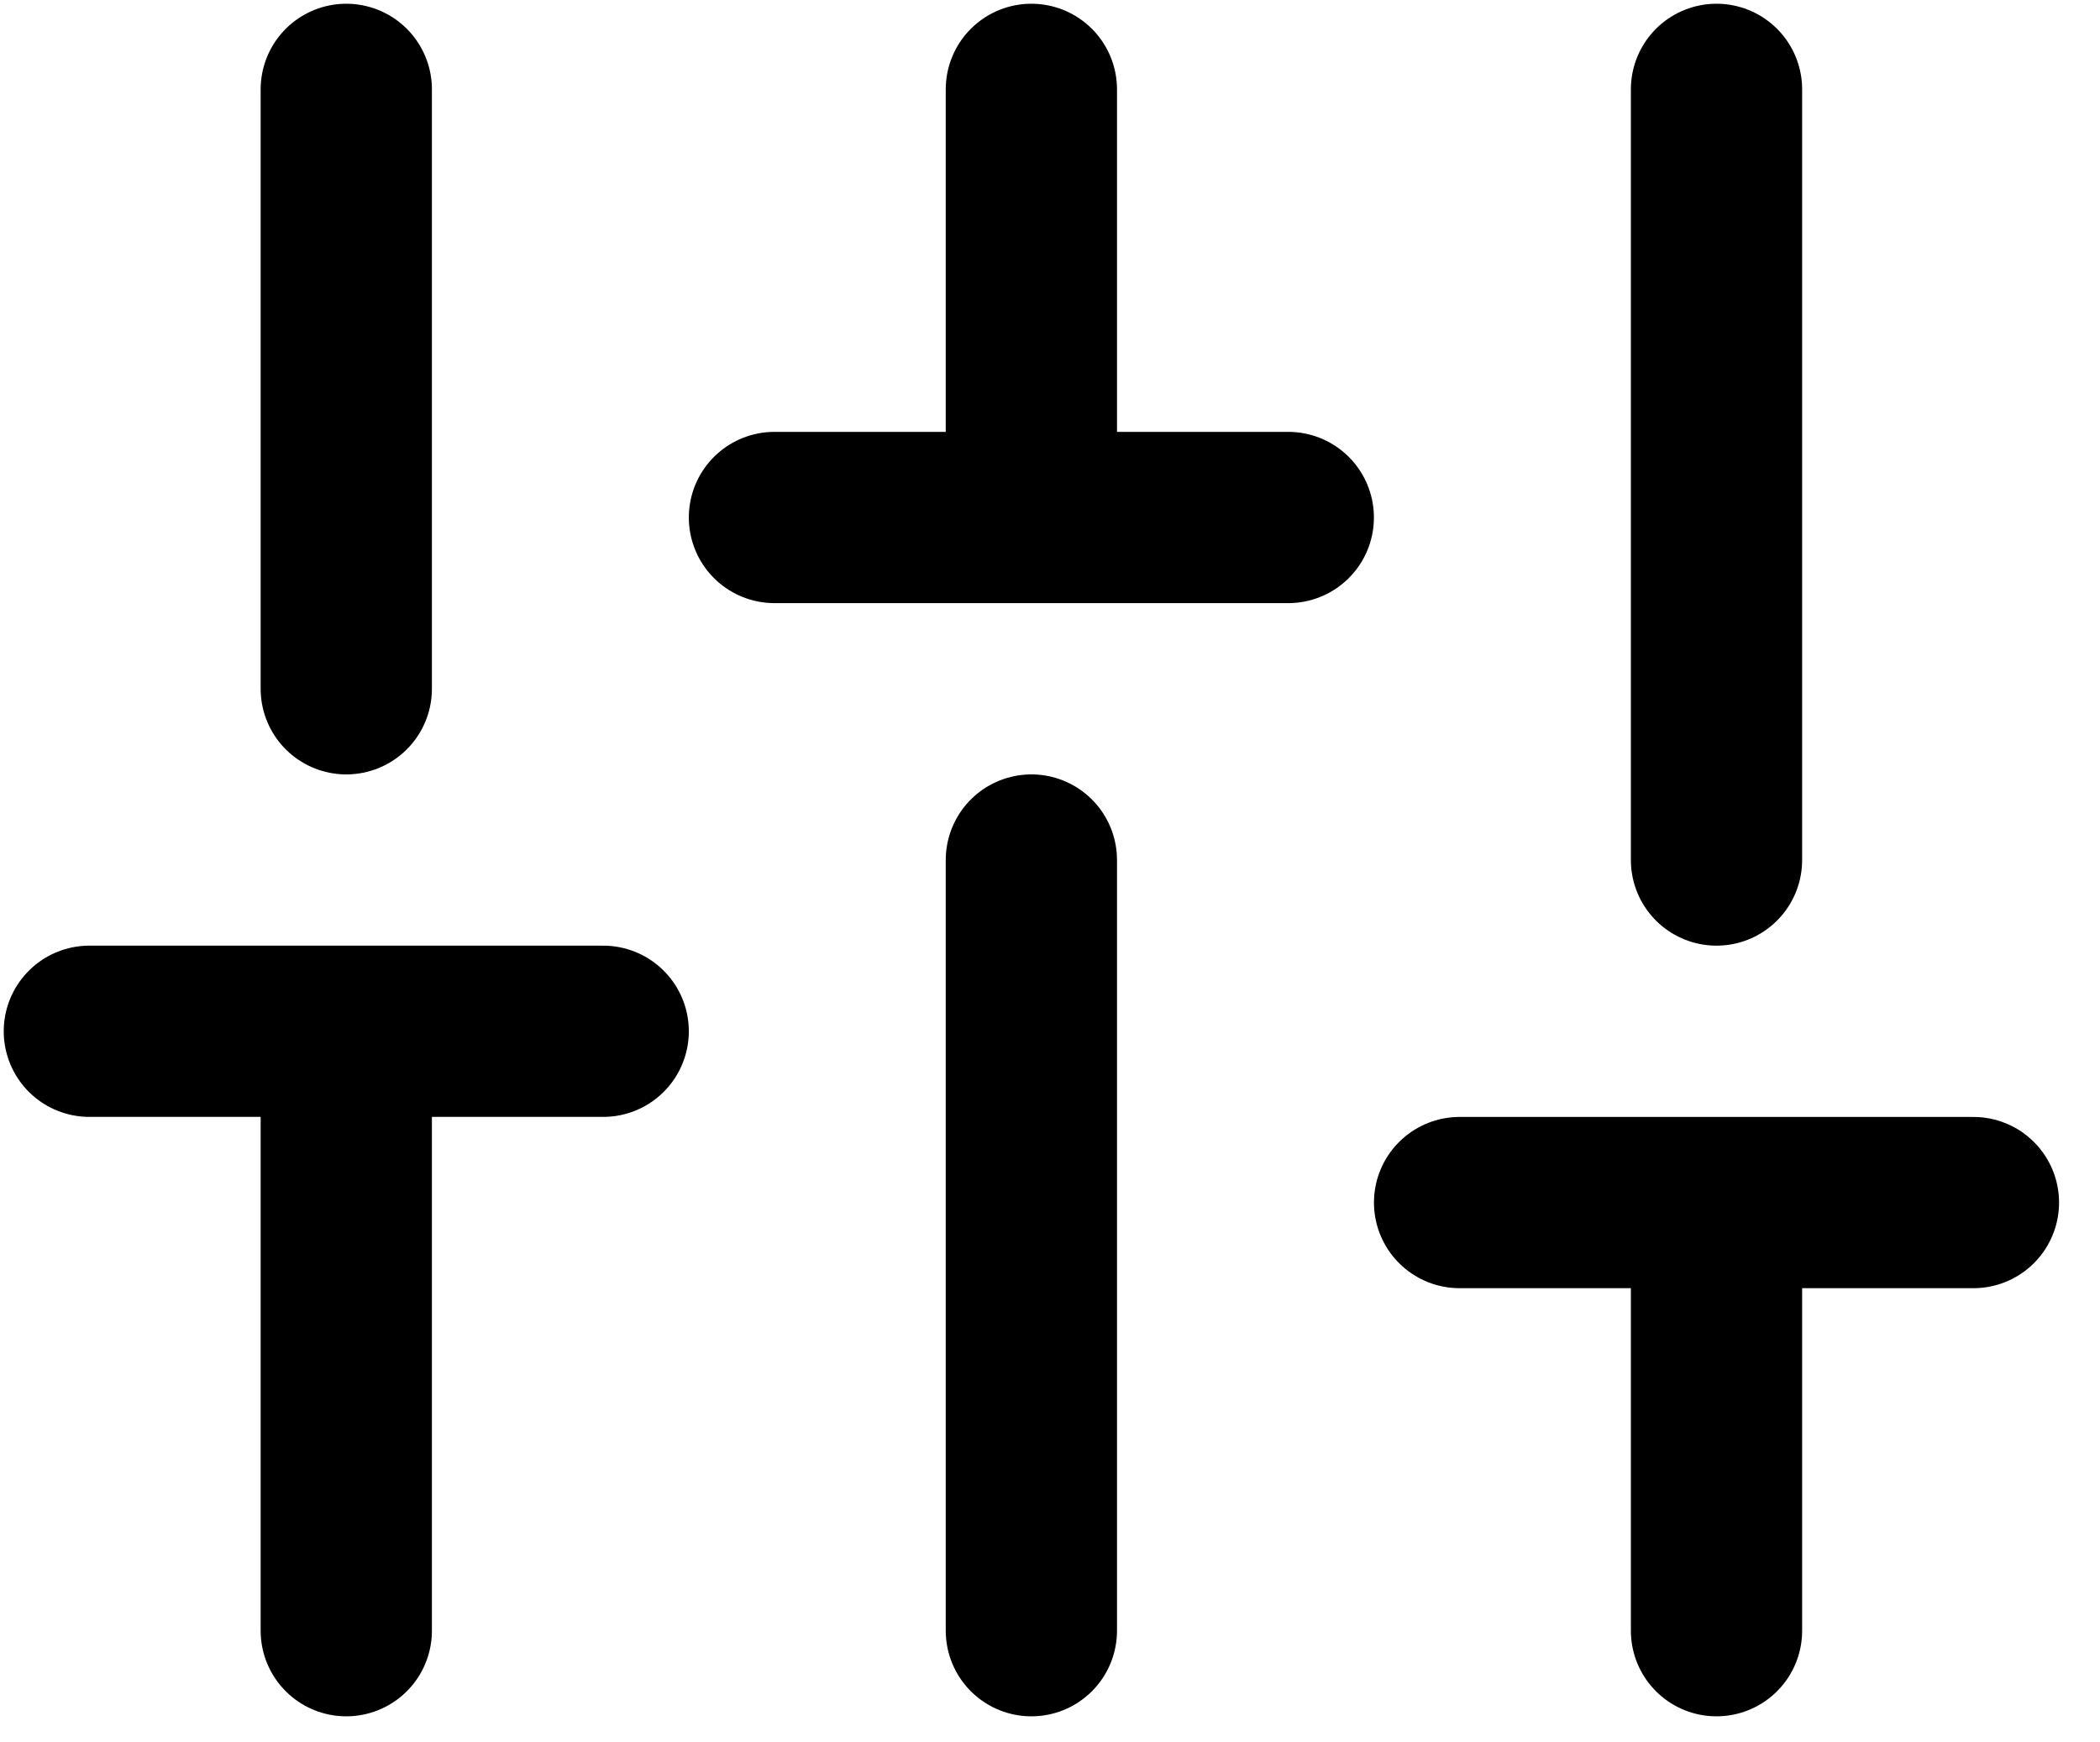 <?xml version="1.0" encoding="UTF-8"?> <svg xmlns="http://www.w3.org/2000/svg" width="47" height="39" viewBox="0 0 47 39" fill="none"> <path d="M7.75 36.5V23.083M7.75 15.417V2M23.083 36.5V19.25M23.083 11.583V2M38.417 36.5V26.917M38.417 19.25V2M2 23.083H13.5M17.333 11.583H28.833M32.667 26.917H44.167" stroke="black" stroke-width="3.833" stroke-linecap="round" stroke-linejoin="round"></path> </svg> 